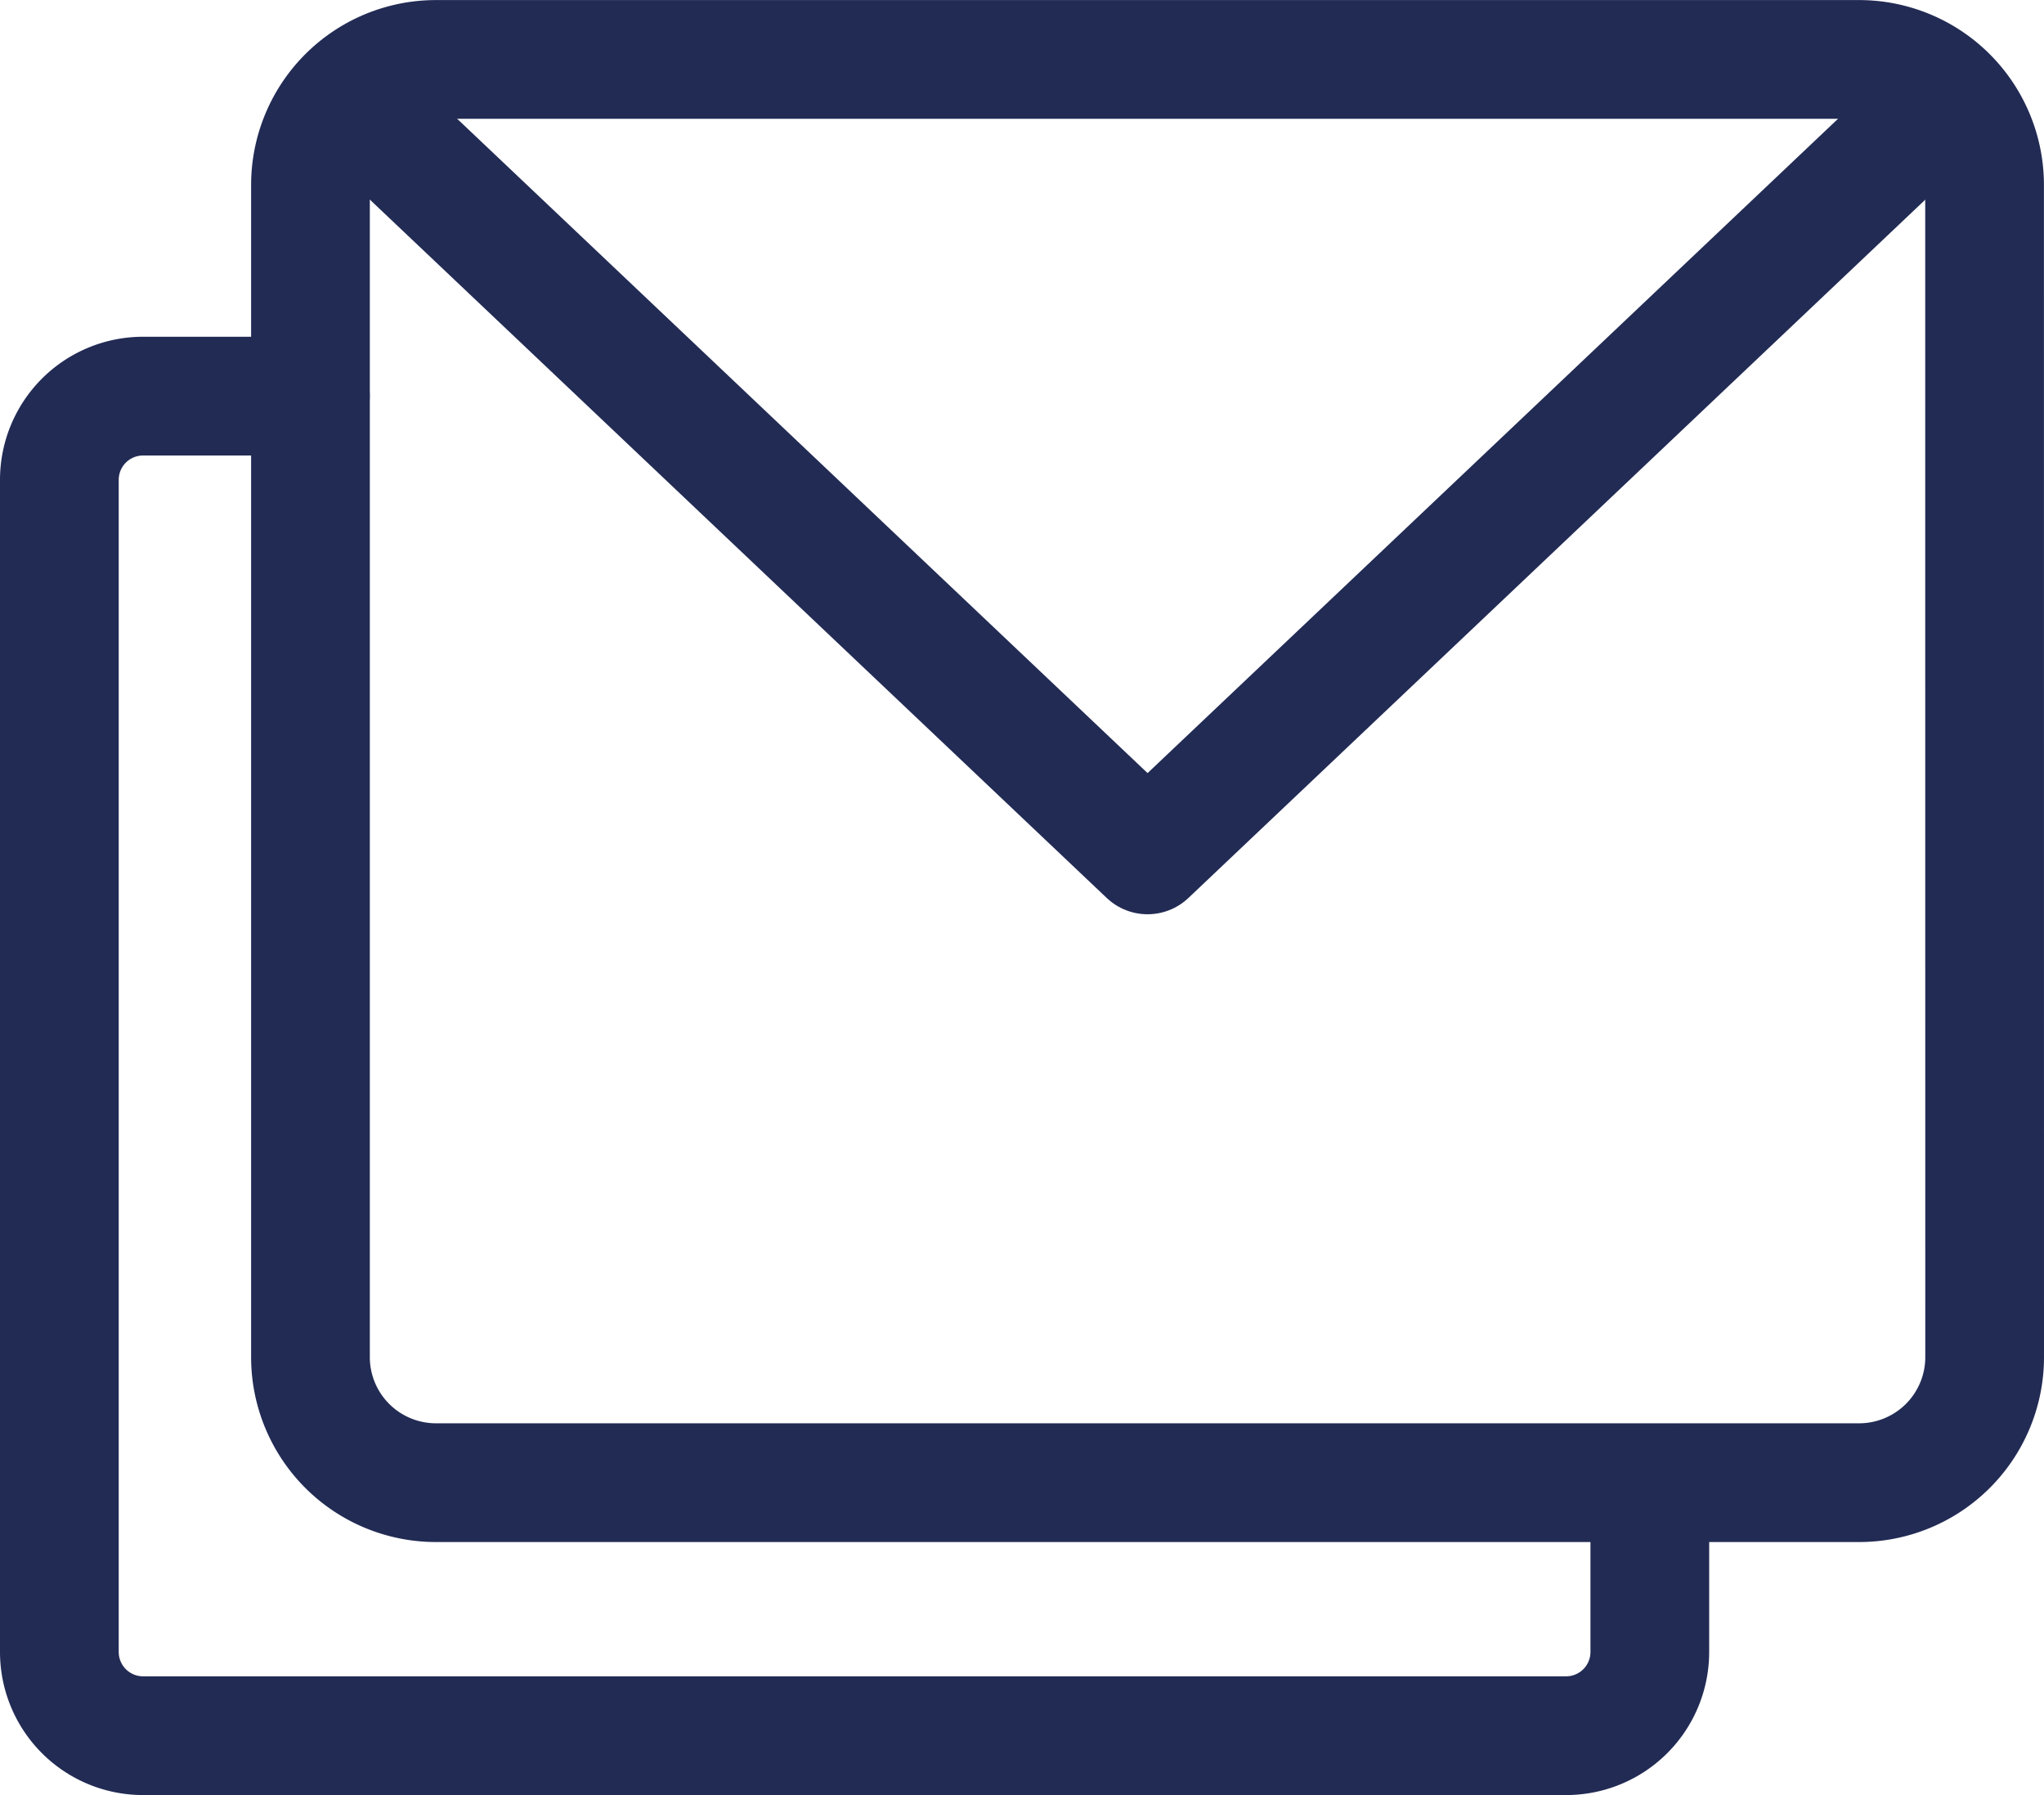 <svg xmlns="http://www.w3.org/2000/svg" width="60.26" height="52.91" viewBox="0 0 60.26 52.91">
  <g id="paginate-filter-mail" transform="translate(1.25 -0.236)">
    <path id="Path_2411" data-name="Path 2411" d="M52.857,40.238a3.7,3.7,0,0,1-3.7,3.7H7.2a3.7,3.7,0,0,1-3.7-3.7V5.688a3.7,3.7,0,0,1,3.7-3.7H49.155a3.7,3.7,0,0,1,3.7,3.7Z" transform="translate(4.403 0)" fill="none" stroke="#222b54" stroke-linecap="round" stroke-linejoin="round" stroke-width="3.5"/>
    <path id="Path_2412" data-name="Path 2412" d="M50.89,2.486,27.444,24.7,4,2.486" transform="translate(5.138 0.734)" fill="none" stroke="#222b54" stroke-linecap="round" stroke-linejoin="round" stroke-width="3.5"/>
    <path id="Path_2413" data-name="Path 2413" d="M7.9,6.008H2.968A2.468,2.468,0,0,0,.5,8.475V43.026a2.468,2.468,0,0,0,2.468,2.466H44.921a2.468,2.468,0,0,0,2.468-2.468V38.09" transform="translate(0 5.904)" fill="none" stroke="#222b54" stroke-linecap="round" stroke-linejoin="round" stroke-width="3.5"/>
  </g>
</svg>
